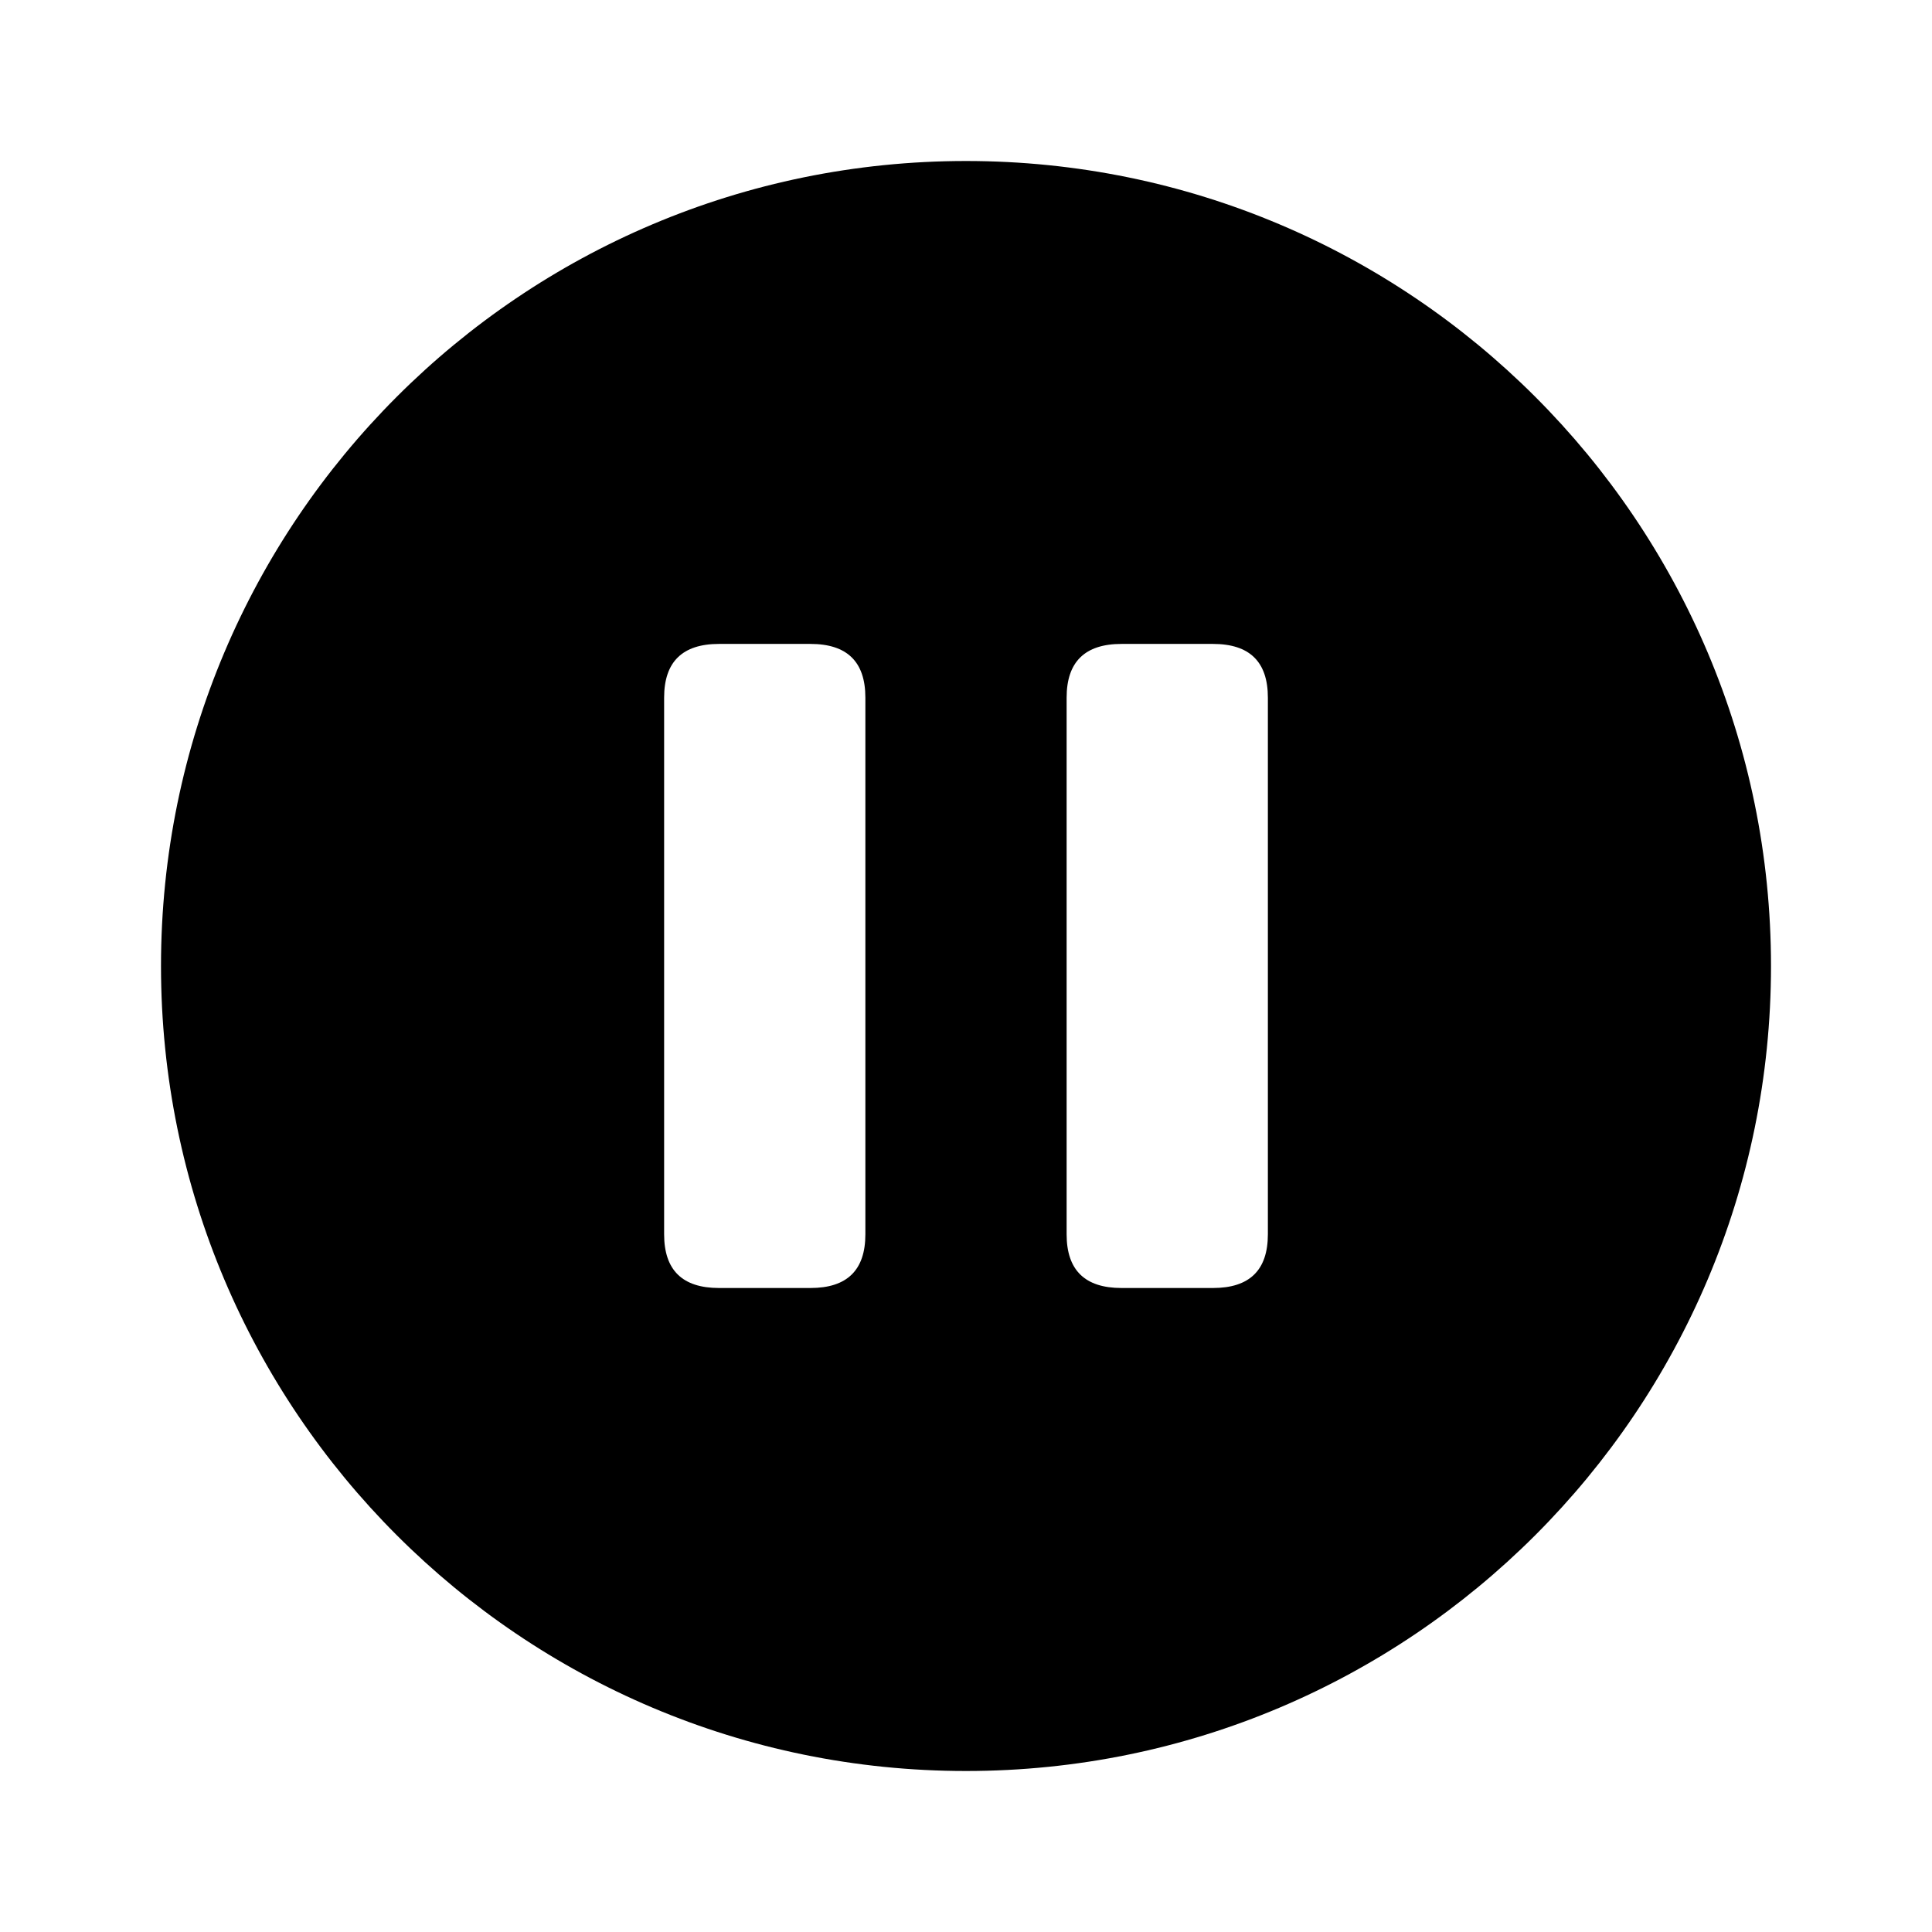 <svg width="24" height="24" viewBox="0 0 24 24" fill="none" xmlns="http://www.w3.org/2000/svg">
<path d="M12 2C6.477 2 2 6.477 2 12C2 17.523 6.477 22 12 22C17.523 22 22 17.523 22 12C22 6.477 17.523 2 12 2ZM10.75 15.333C10.75 15.778 10.523 16 10.068 16H8.932C8.477 16 8.25 15.778 8.25 15.333V8.666C8.25 8.222 8.477 7.999 8.932 7.999H10.068C10.523 7.999 10.75 8.221 10.75 8.666V15.333ZM15.75 15.333C15.75 15.778 15.523 16 15.068 16H13.932C13.477 16 13.25 15.778 13.25 15.333V8.666C13.25 8.222 13.477 7.999 13.932 7.999H15.068C15.523 7.999 15.75 8.221 15.75 8.666V15.333Z" fill="black"/>
</svg>
